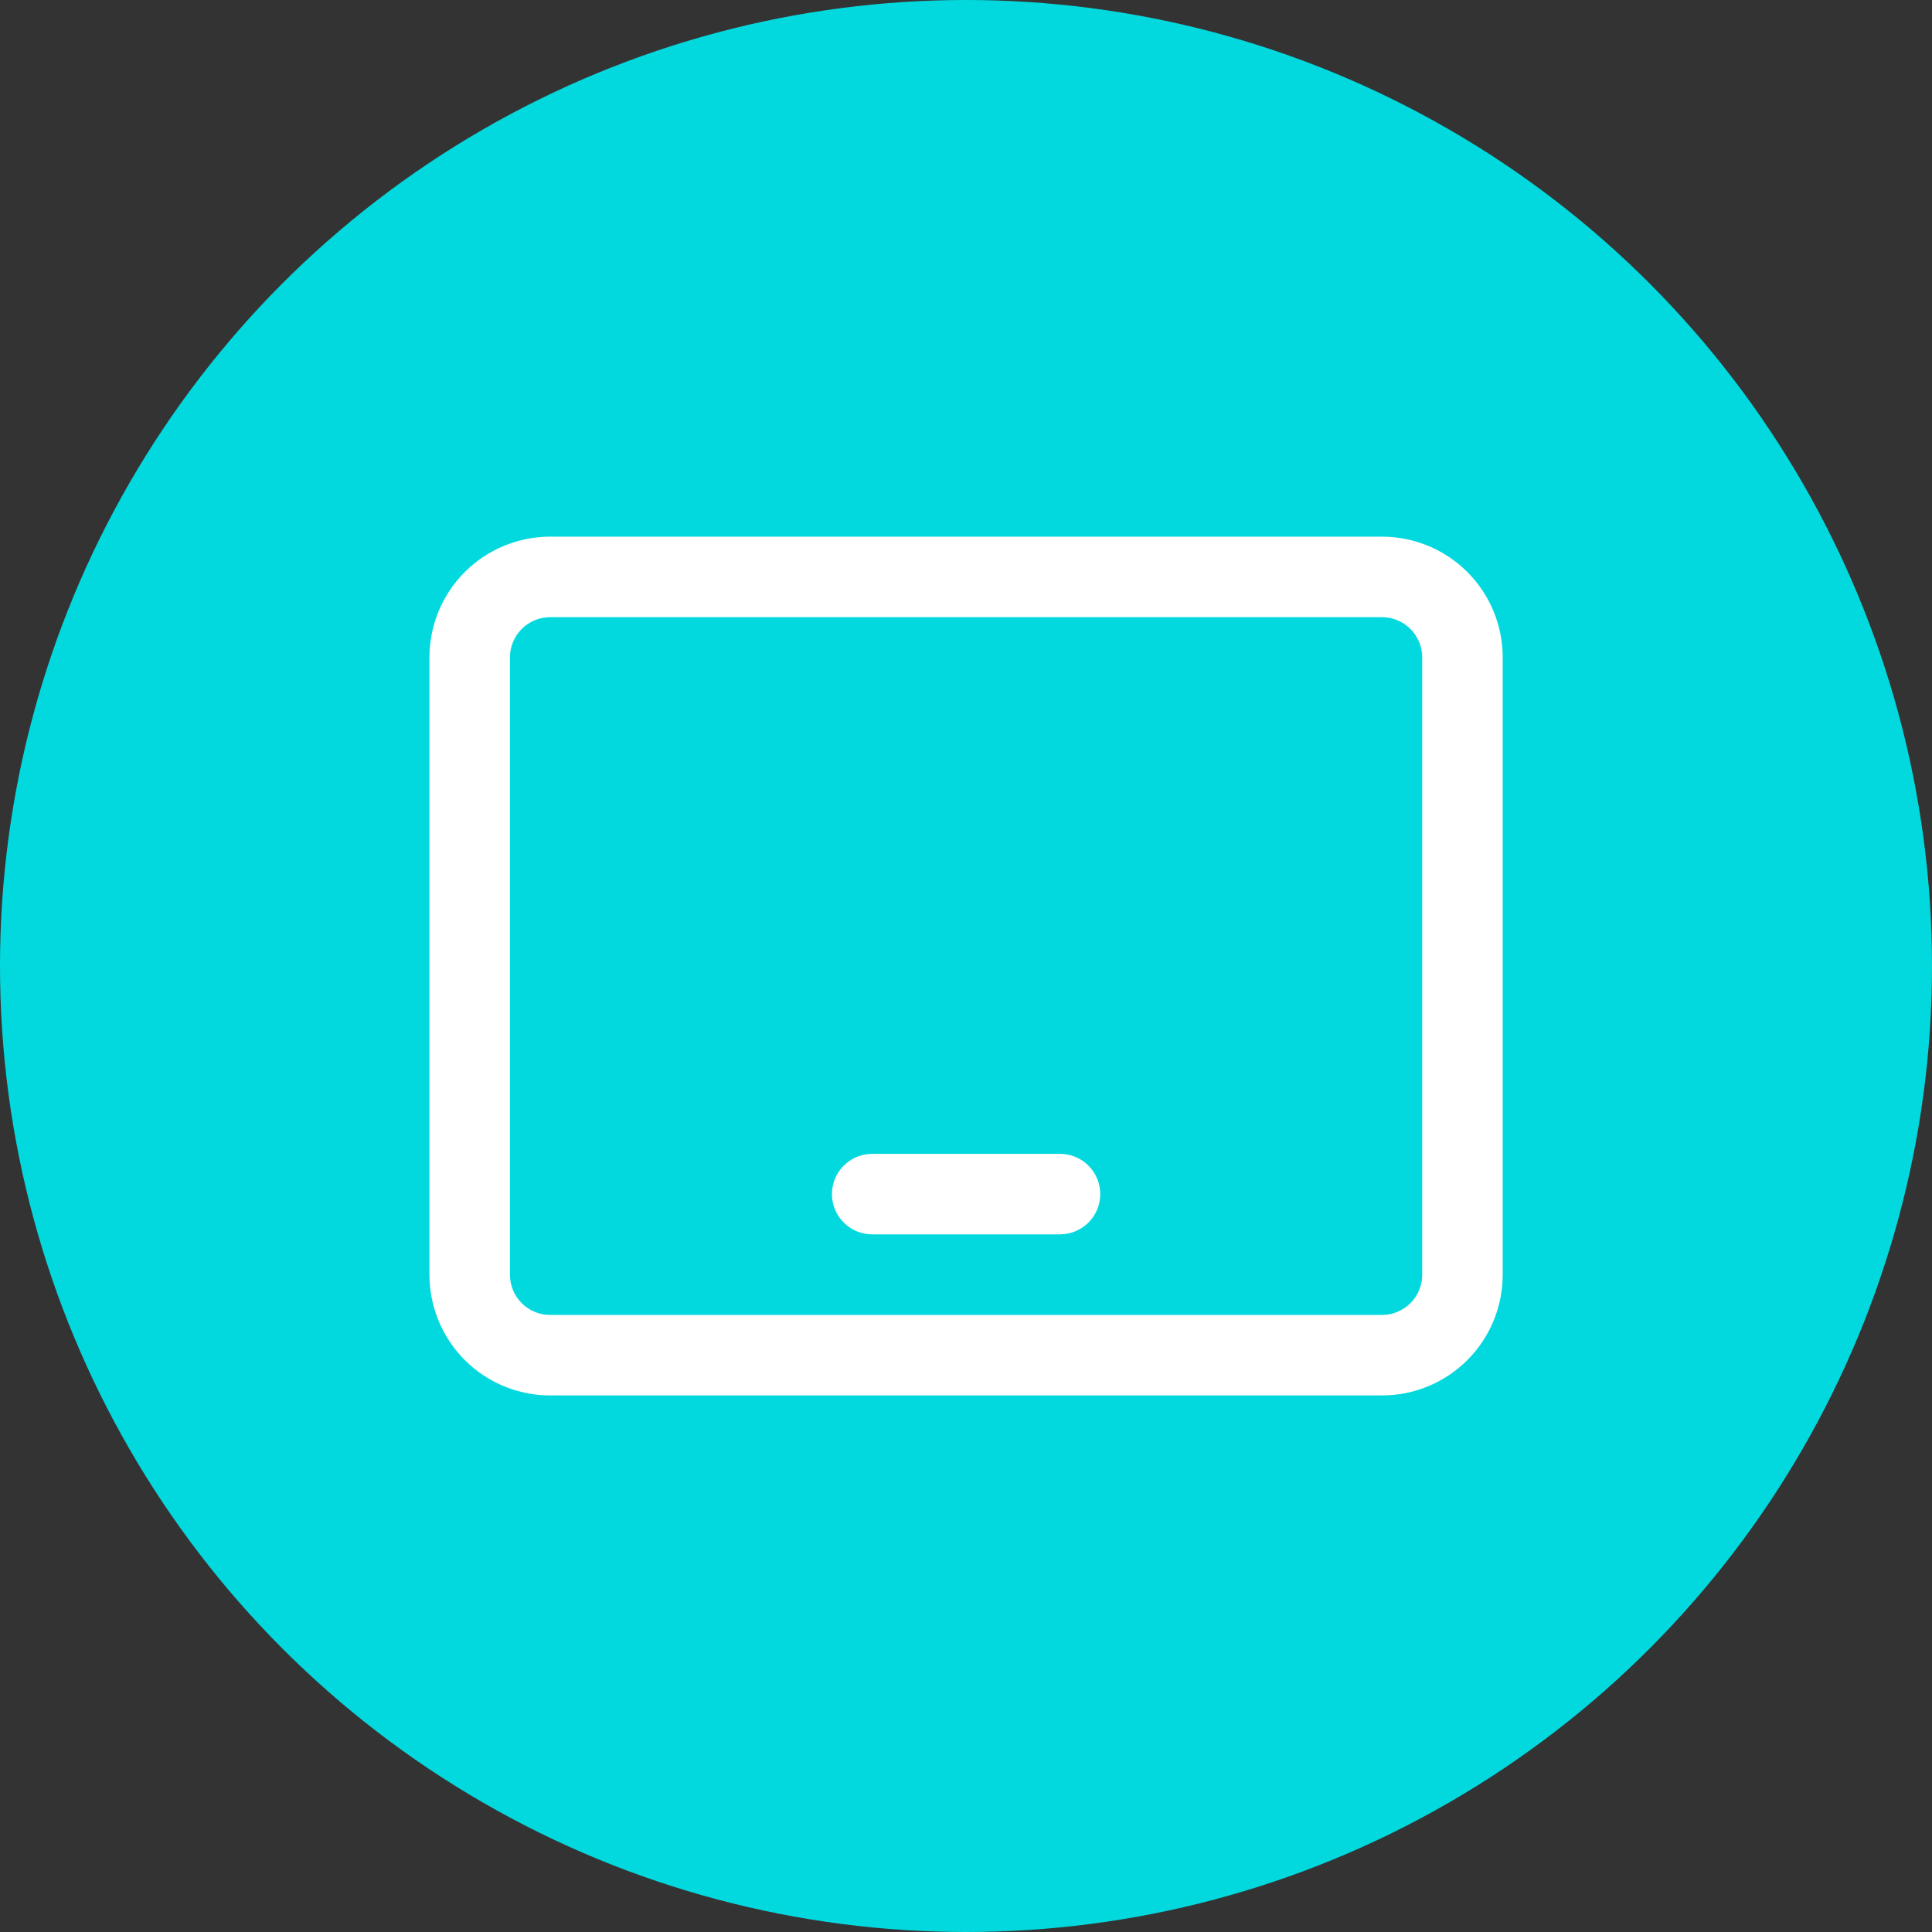<svg width="50" height="50" viewBox="0 0 50 50" fill="none" xmlns="http://www.w3.org/2000/svg">
<rect x="0" y="0" width="50" height="50" fill="#333333" stroke="none"/>
<circle cx="25" cy="25" r="25" fill="#02D9DE"/>
<path d="M35.765 13.889C36.594 13.889 37.389 14.218 37.975 14.804C38.561 15.39 38.89 16.185 38.89 17.014V32.989C38.89 33.818 38.561 34.613 37.975 35.199C37.389 35.785 36.594 36.114 35.765 36.114H14.239C13.828 36.114 13.422 36.033 13.043 35.876C12.664 35.719 12.319 35.489 12.029 35.199C11.739 34.909 11.509 34.564 11.352 34.185C11.195 33.806 11.114 33.4 11.114 32.989V17.014C11.114 16.185 11.443 15.39 12.029 14.804C12.615 14.218 13.41 13.889 14.239 13.889H35.765ZM35.765 15.972H14.239C13.963 15.972 13.697 16.082 13.502 16.277C13.307 16.473 13.197 16.738 13.197 17.014V32.989C13.197 33.564 13.664 34.031 14.239 34.031H35.765C36.041 34.031 36.306 33.921 36.502 33.726C36.697 33.53 36.807 33.265 36.807 32.989V17.014C36.807 16.738 36.697 16.473 36.502 16.277C36.306 16.082 36.041 15.972 35.765 15.972ZM22.572 29.861H27.433C27.697 29.861 27.951 29.962 28.144 30.142C28.337 30.322 28.454 30.569 28.472 30.832C28.49 31.095 28.407 31.356 28.241 31.56C28.074 31.765 27.836 31.899 27.575 31.935L27.433 31.945H22.572C22.308 31.945 22.054 31.844 21.861 31.664C21.668 31.484 21.551 31.237 21.533 30.974C21.515 30.711 21.598 30.45 21.764 30.246C21.931 30.041 22.169 29.907 22.43 29.871L22.572 29.861H27.433H22.572Z" fill="white"/>
</svg>
